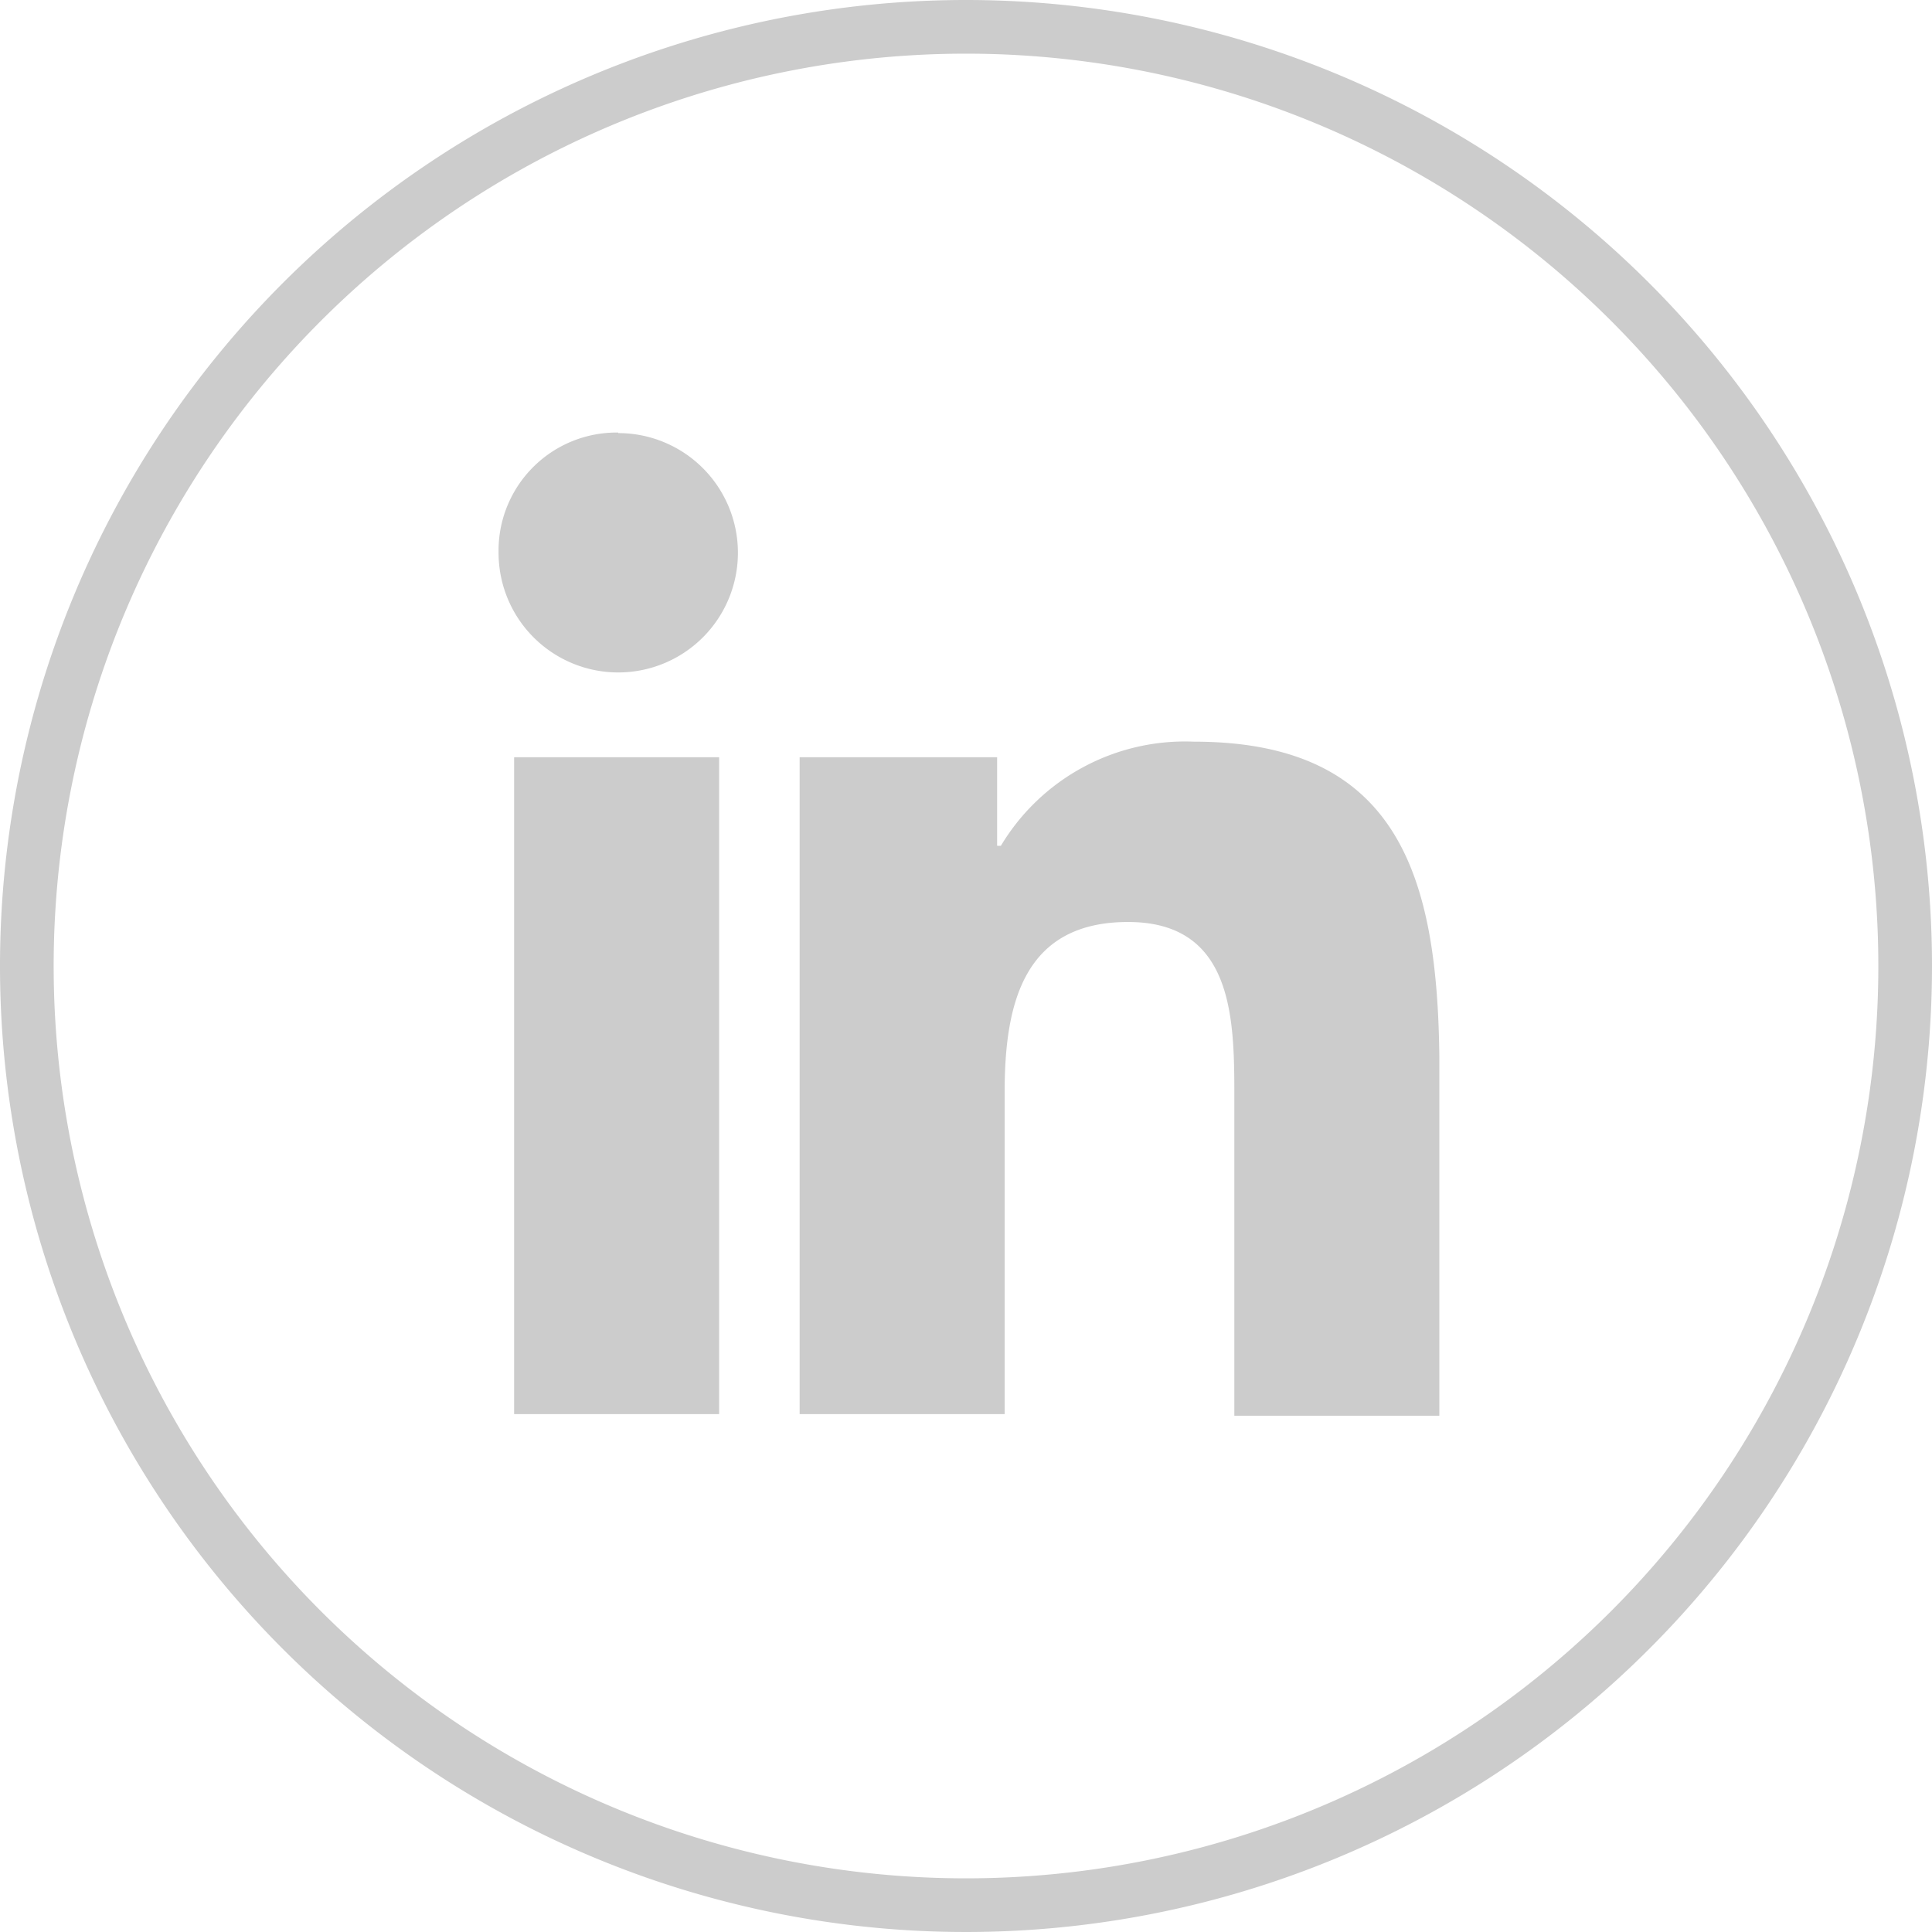 <svg id="email" xmlns="http://www.w3.org/2000/svg" width="36" height="36" viewBox="0 0 36 36"><defs><style>.cls-1{fill:#ccc;}</style></defs><title>linkedin-2</title><path class="cls-1" d="M18,0A18,18,0,1,0,36,18,18,18,0,0,0,18,0Zm0,35A17,17,0,1,1,35,18,17,17,0,0,1,18,35Z"/><path class="cls-1" d="M11.52,8.06A2.2,2.2,0,0,0,9.29,10.3a2.23,2.23,0,1,0,2.23-2.23Z"/><rect class="cls-1" x="9.58" y="14.11" width="3.82" height="12.24"/><path class="cls-1" d="M22.25,13.82a4,4,0,0,0-3.6,1.94h-.07V14.11H14.9V26.35h3.82v-6c0-1.66.36-3.17,2.3-3.17S23,18.94,23,20.38v6h3.82v-6.7C26.78,16.34,26.06,13.82,22.25,13.82Z"/></svg>